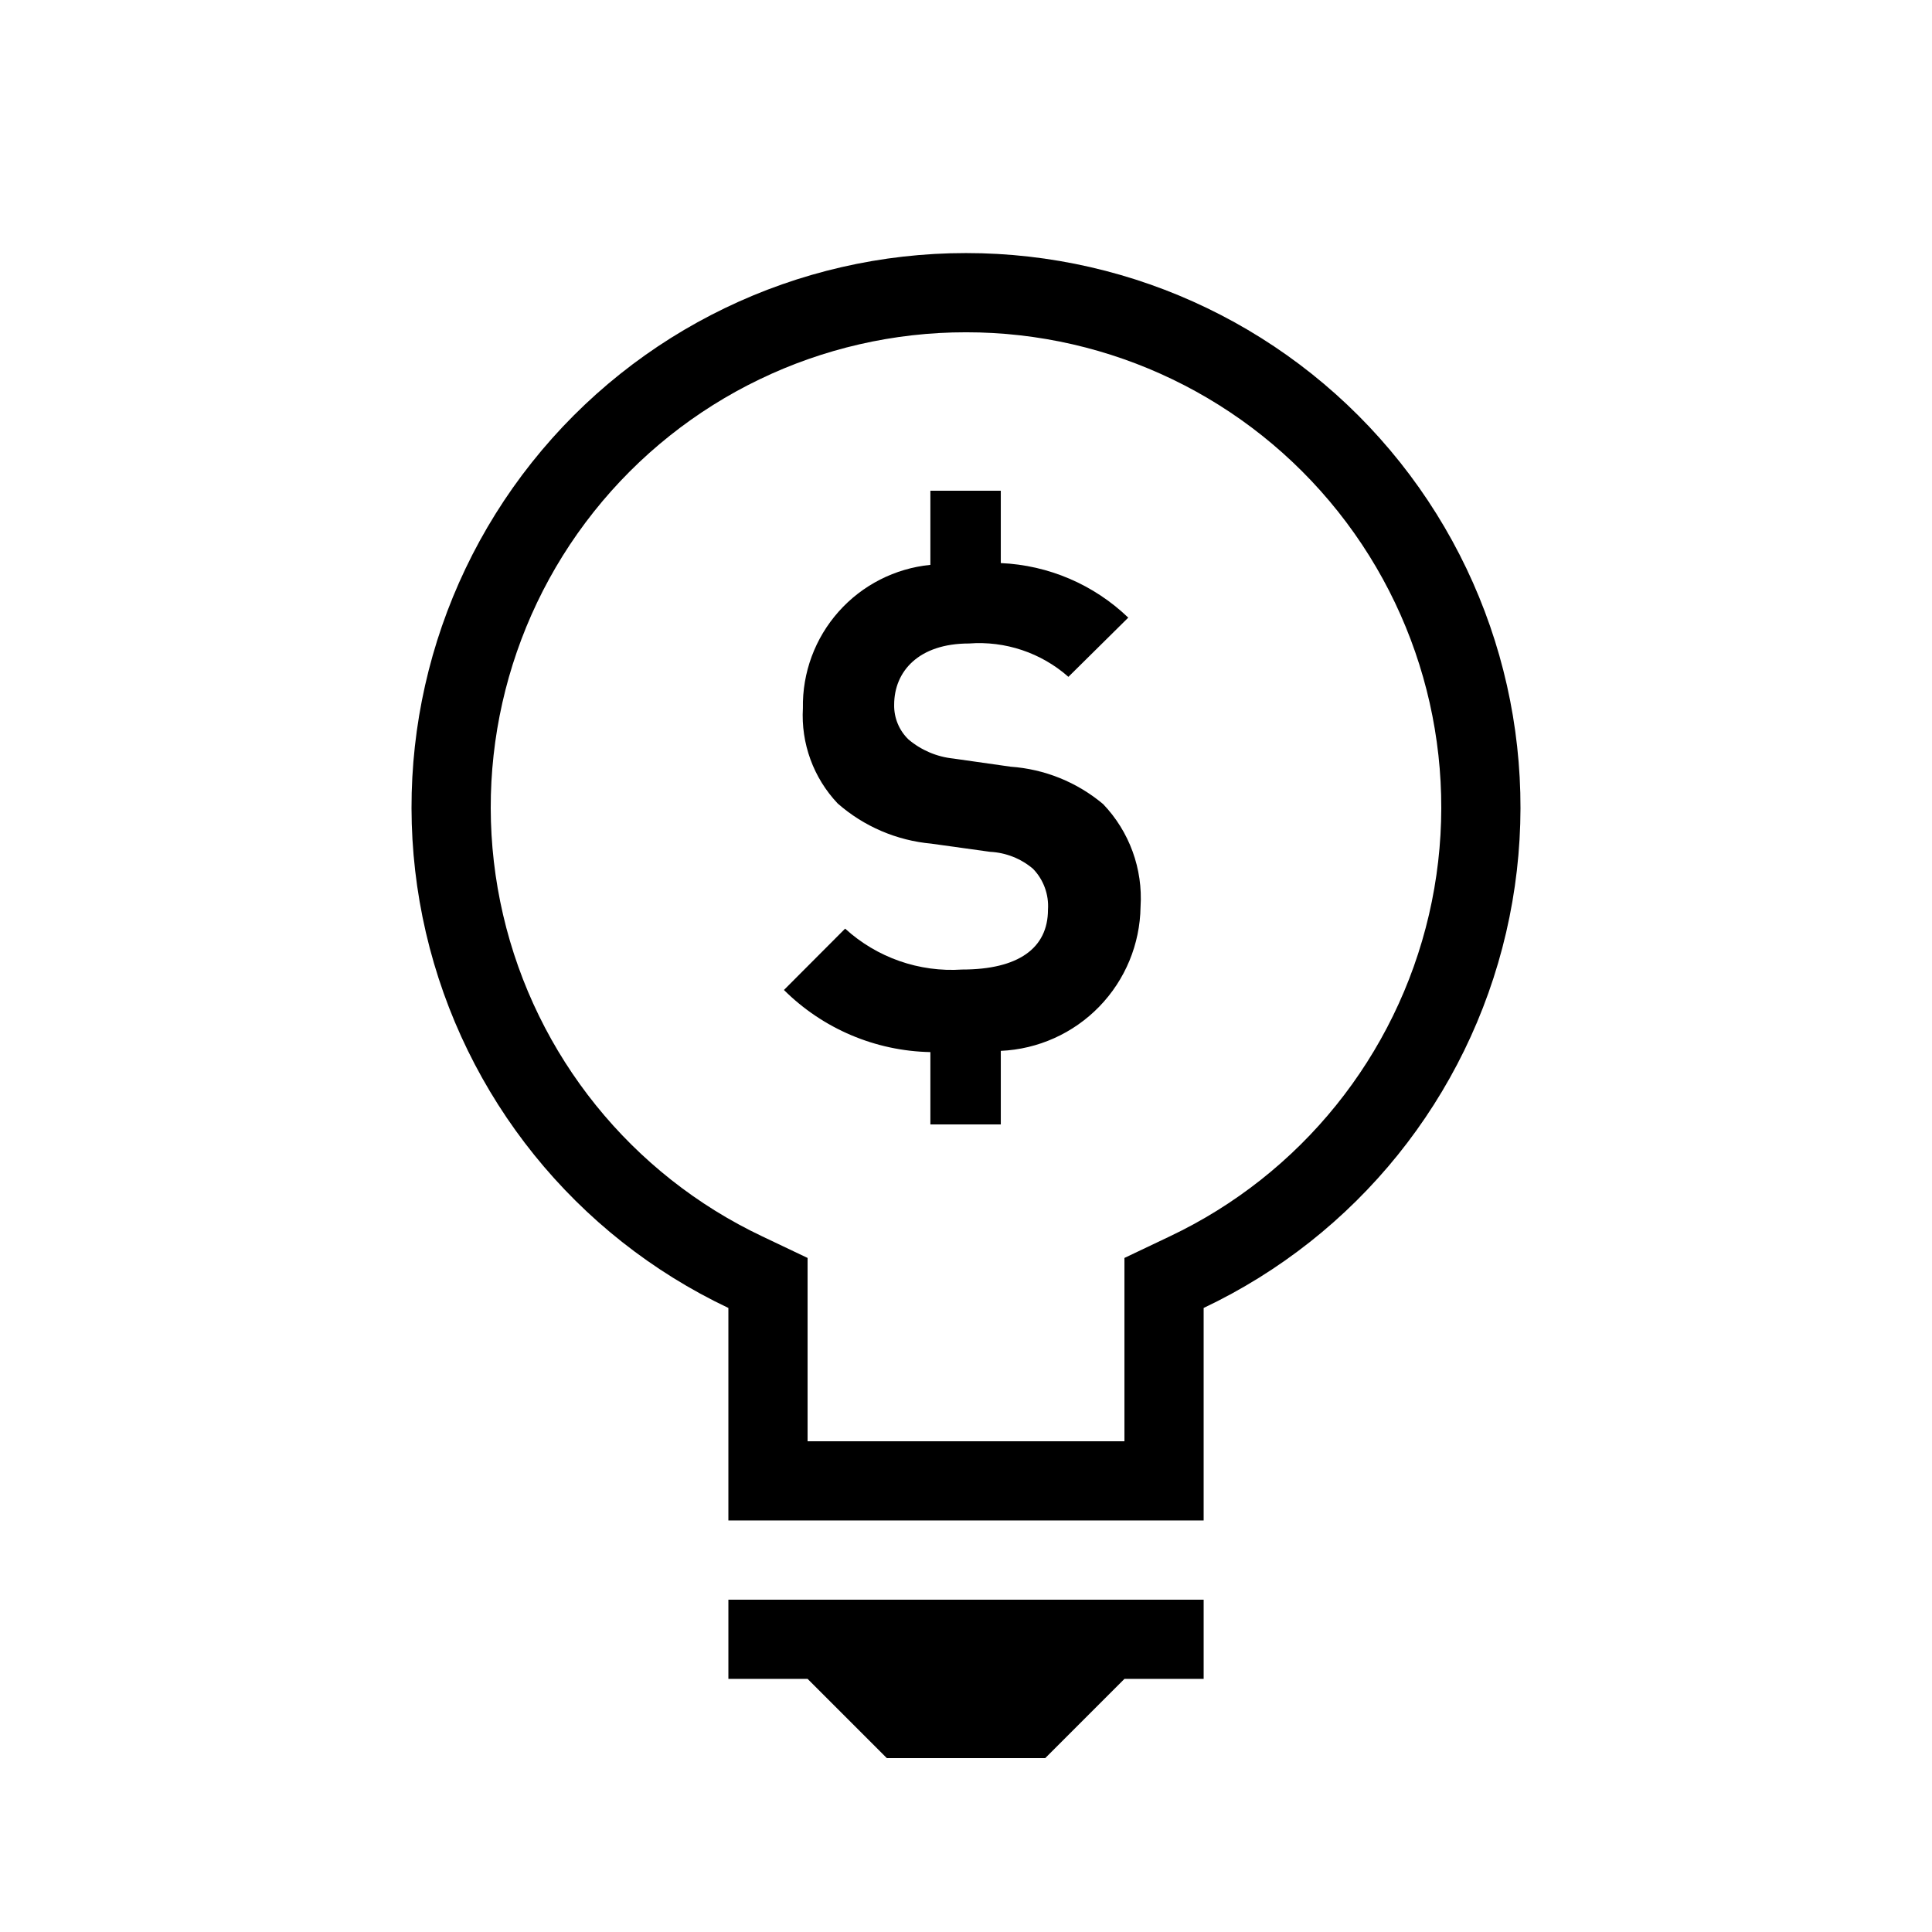 <?xml version="1.0" encoding="UTF-8"?>
<!-- Uploaded to: ICON Repo, www.svgrepo.com, Generator: ICON Repo Mixer Tools -->
<svg fill="#000000" width="800px" height="800px" version="1.1" viewBox="144 144 512 512" xmlns="http://www.w3.org/2000/svg">
 <path d="m462.98 567.93h-125.95v20.992h20.992l20.992 20.992h41.984l20.992-20.992h20.992zm-62.977-335.87c38.406-0.027 74.727 17.484 98.625 47.555 23.898 30.07 32.754 69.406 24.055 106.82-8.703 37.41-34.012 68.801-68.723 85.238l-11.973 5.695v48.582h-83.969v-48.582l-11.973-5.695c-34.715-16.438-60.023-47.828-68.723-85.238-8.703-37.41 0.156-76.746 24.051-106.82 23.898-30.07 60.219-47.582 98.629-47.555m0-20.992c-44.812-0.027-87.18 20.402-115.06 55.484-27.879 35.078-38.215 80.969-28.07 124.61 10.145 43.645 39.66 80.273 80.156 99.461v56.312h125.95v-56.312c40.492-19.188 70.008-55.816 80.152-99.461 10.145-43.645-0.191-89.535-28.07-124.61-27.879-35.082-70.25-55.512-115.06-55.484zm9.219 211.42v19.492h-18.66v-19.164c-14.574-0.285-28.473-6.184-38.809-16.461l16.215-16.258c8.43 7.688 19.633 11.602 31.02 10.84 14.805 0 22.734-5.598 22.734-15.863 0.273-4.012-1.168-7.953-3.969-10.84-3.191-2.707-7.188-4.285-11.367-4.492l-15.508-2.156v-0.004c-9.219-0.82-17.941-4.555-24.895-10.664-6.414-6.789-9.746-15.922-9.207-25.246-0.168-9.414 3.215-18.551 9.473-25.586 6.262-7.039 14.941-11.461 24.312-12.391v-19.652h18.66v19.184-0.004c12.645 0.551 24.652 5.691 33.781 14.457l-15.859 15.688h-0.004c-7.231-6.379-16.734-9.566-26.348-8.836-13.352 0-19.828 7.402-19.828 16.234v0.004c-0.07 3.457 1.305 6.785 3.789 9.188 3.367 2.848 7.512 4.613 11.898 5.066l15.156 2.156v0.004c9.023 0.625 17.613 4.098 24.539 9.914 6.969 7.289 10.562 17.164 9.914 27.227-0.141 9.887-4.055 19.344-10.941 26.438-6.887 7.094-16.223 11.289-26.098 11.727z"/>
</svg>